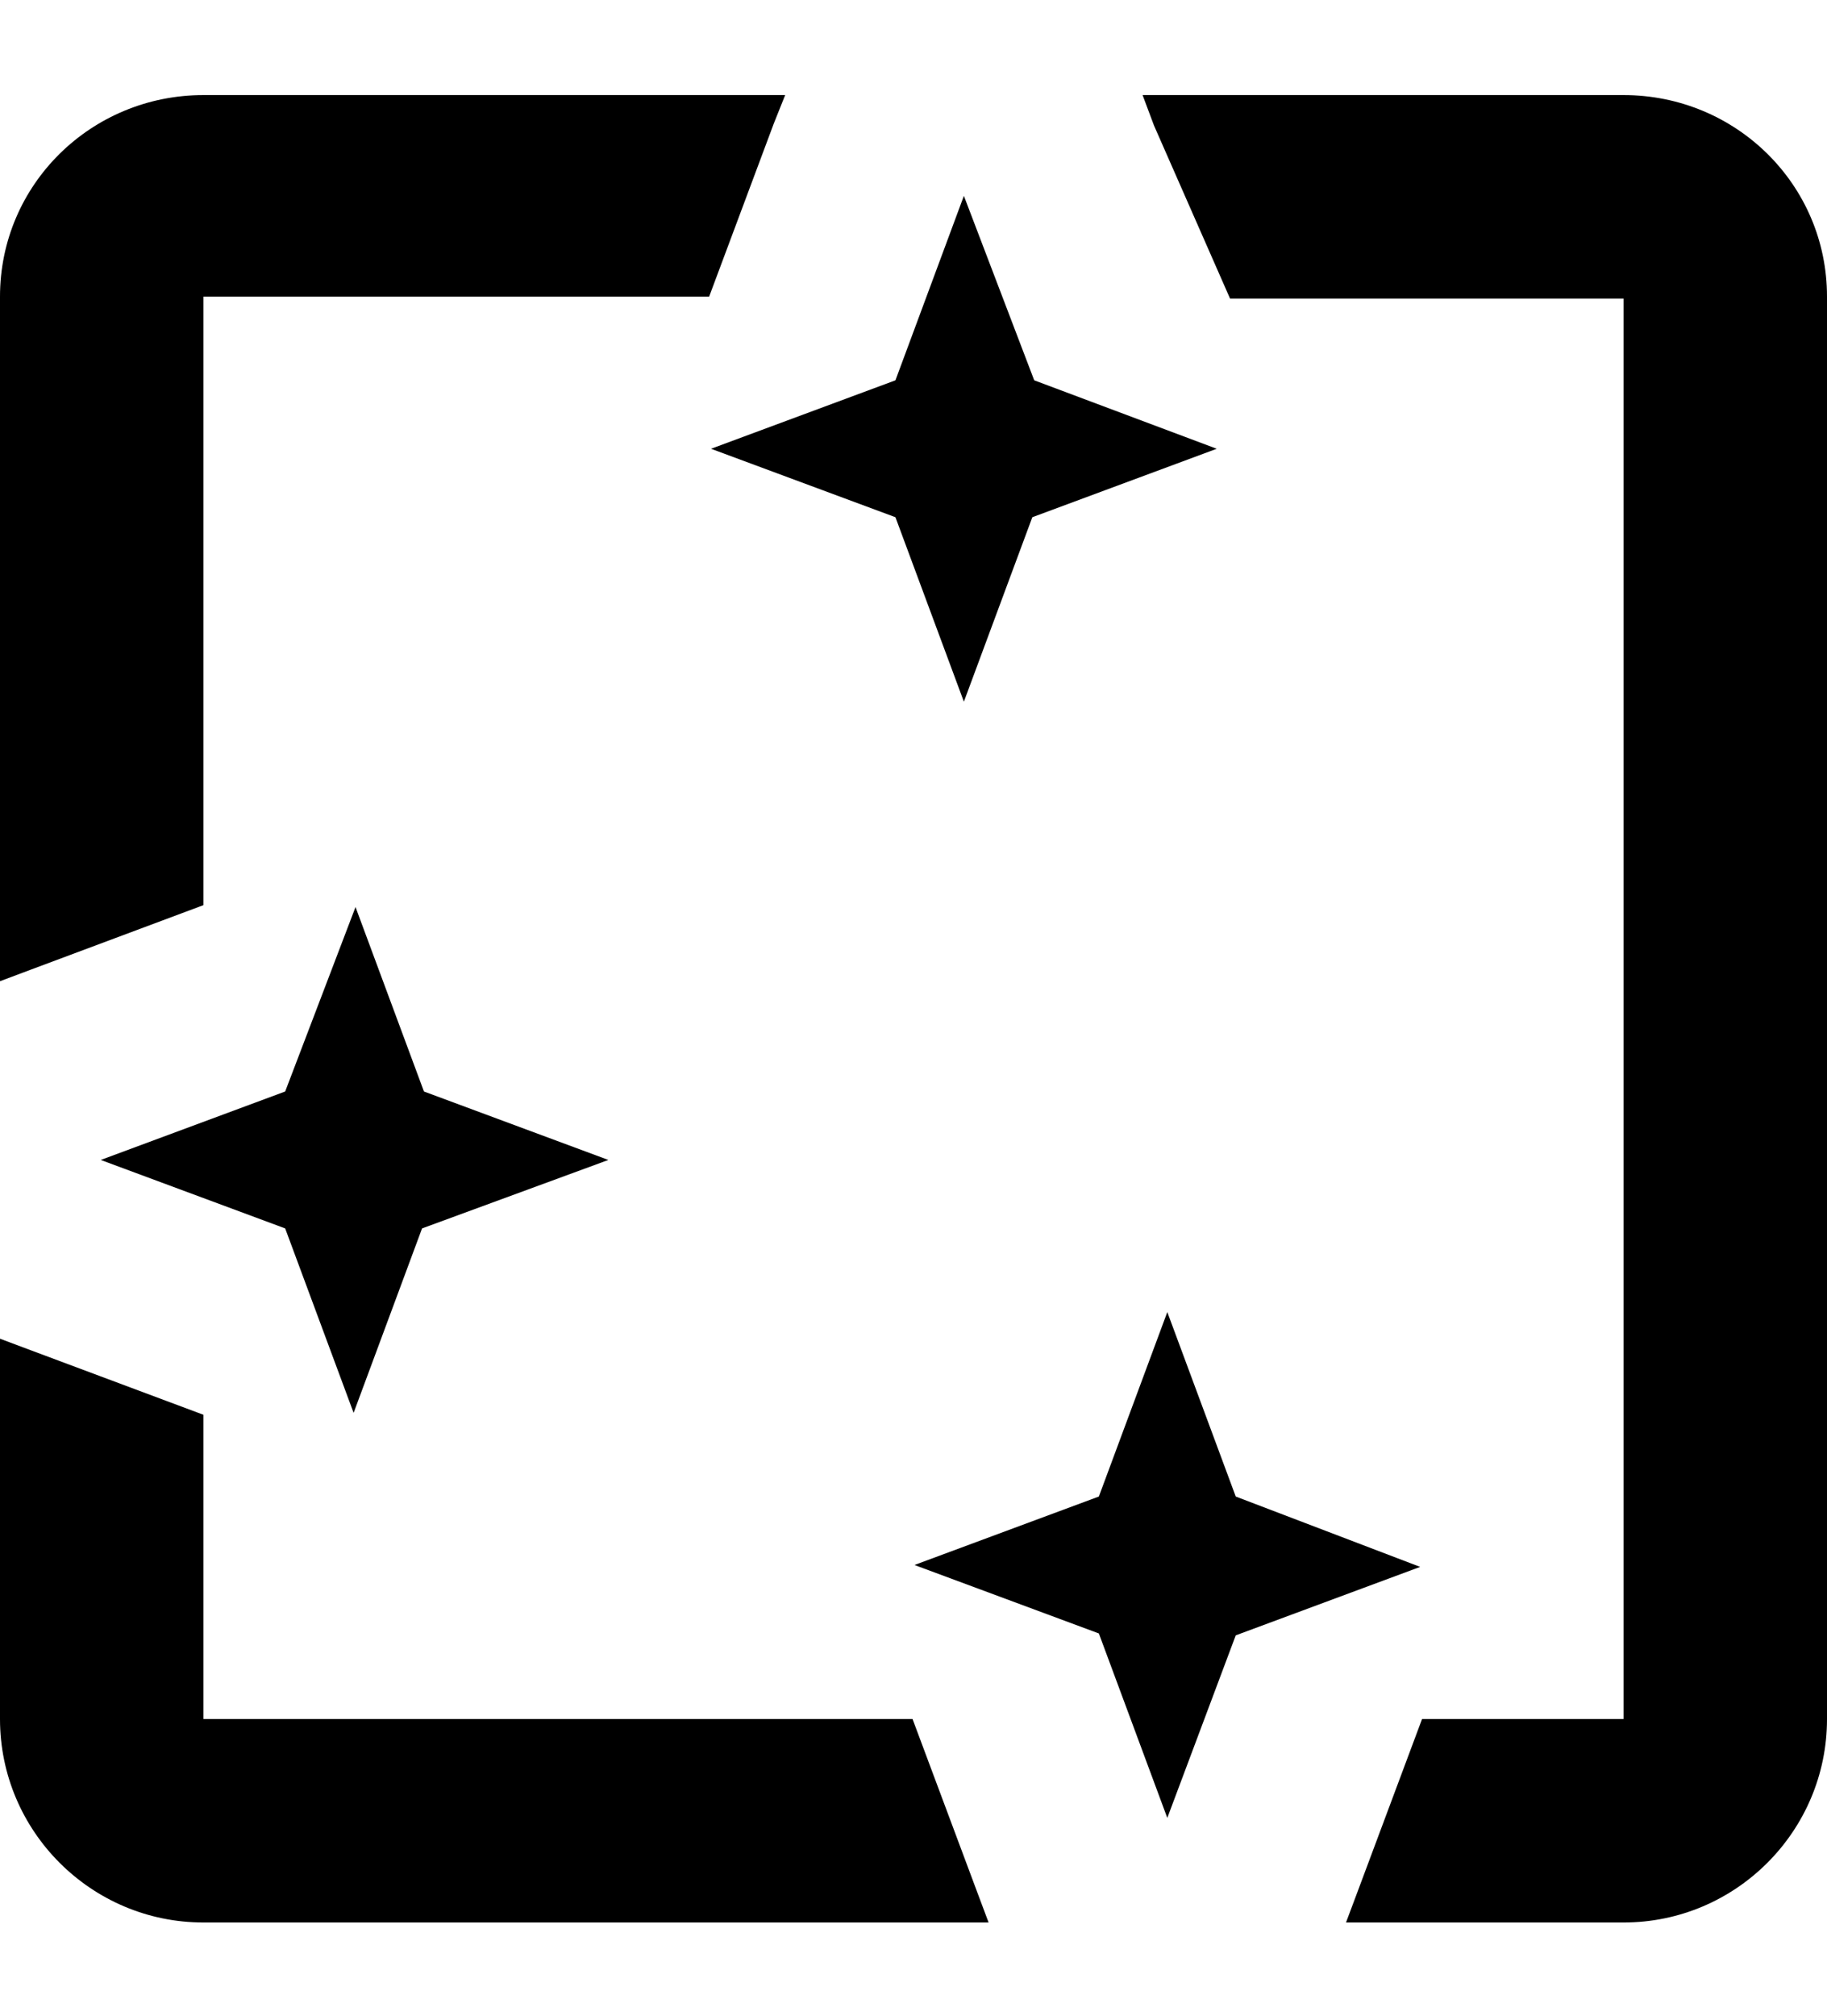 <?xml version="1.0" encoding="utf-8"?>
<!-- Generator: Adobe Illustrator 27.5.0, SVG Export Plug-In . SVG Version: 6.00 Build 0)  -->
<svg version="1.1" id="Layer_1" xmlns="http://www.w3.org/2000/svg" xmlns:xlink="http://www.w3.org/1999/xlink" x="0px" y="0px"
	 viewBox="0 0 96.1 106" style="enable-background:new 0 0 96.1 106;" xml:space="preserve">
<path d="M10.7,5C4.8,5,0,9.7,0,15.6v36L1.6,51l9.1-3.4v-32h26.6l3.4-9.1L41.3,5H10.7z M60.1,5l0.6,1.6l4,9.1h20.7l0,74.7H74.8
	l-3.4,9.1l-0.6,1.6h14.6c5.9,0,10.7-4.8,10.7-10.7V15.6C96.1,9.7,91.3,5,85.4,5H60.1z M50.7,10.3L47.1,20l-9.7,3.6l9.7,3.6l3.6,9.7
	l3.6-9.7l9.7-3.6L54.4,20L50.7,10.3z M18.7,47.7L15,57.4L5.3,61l9.7,3.6l3.6,9.7l3.6-9.7L32,61l-9.7-3.6L18.7,47.7z M61.4,69
	l-3.6,9.7l-9.7,3.6l9.7,3.6l3.6,9.7L65,86l9.7-3.6L65,78.7L61.4,69z M0,70.4v20c0,5.9,4.8,10.7,10.7,10.7H52l-0.6-1.6L48,90.4H10.7
	v-16L1.6,71L0,70.4z"/>
</svg>
